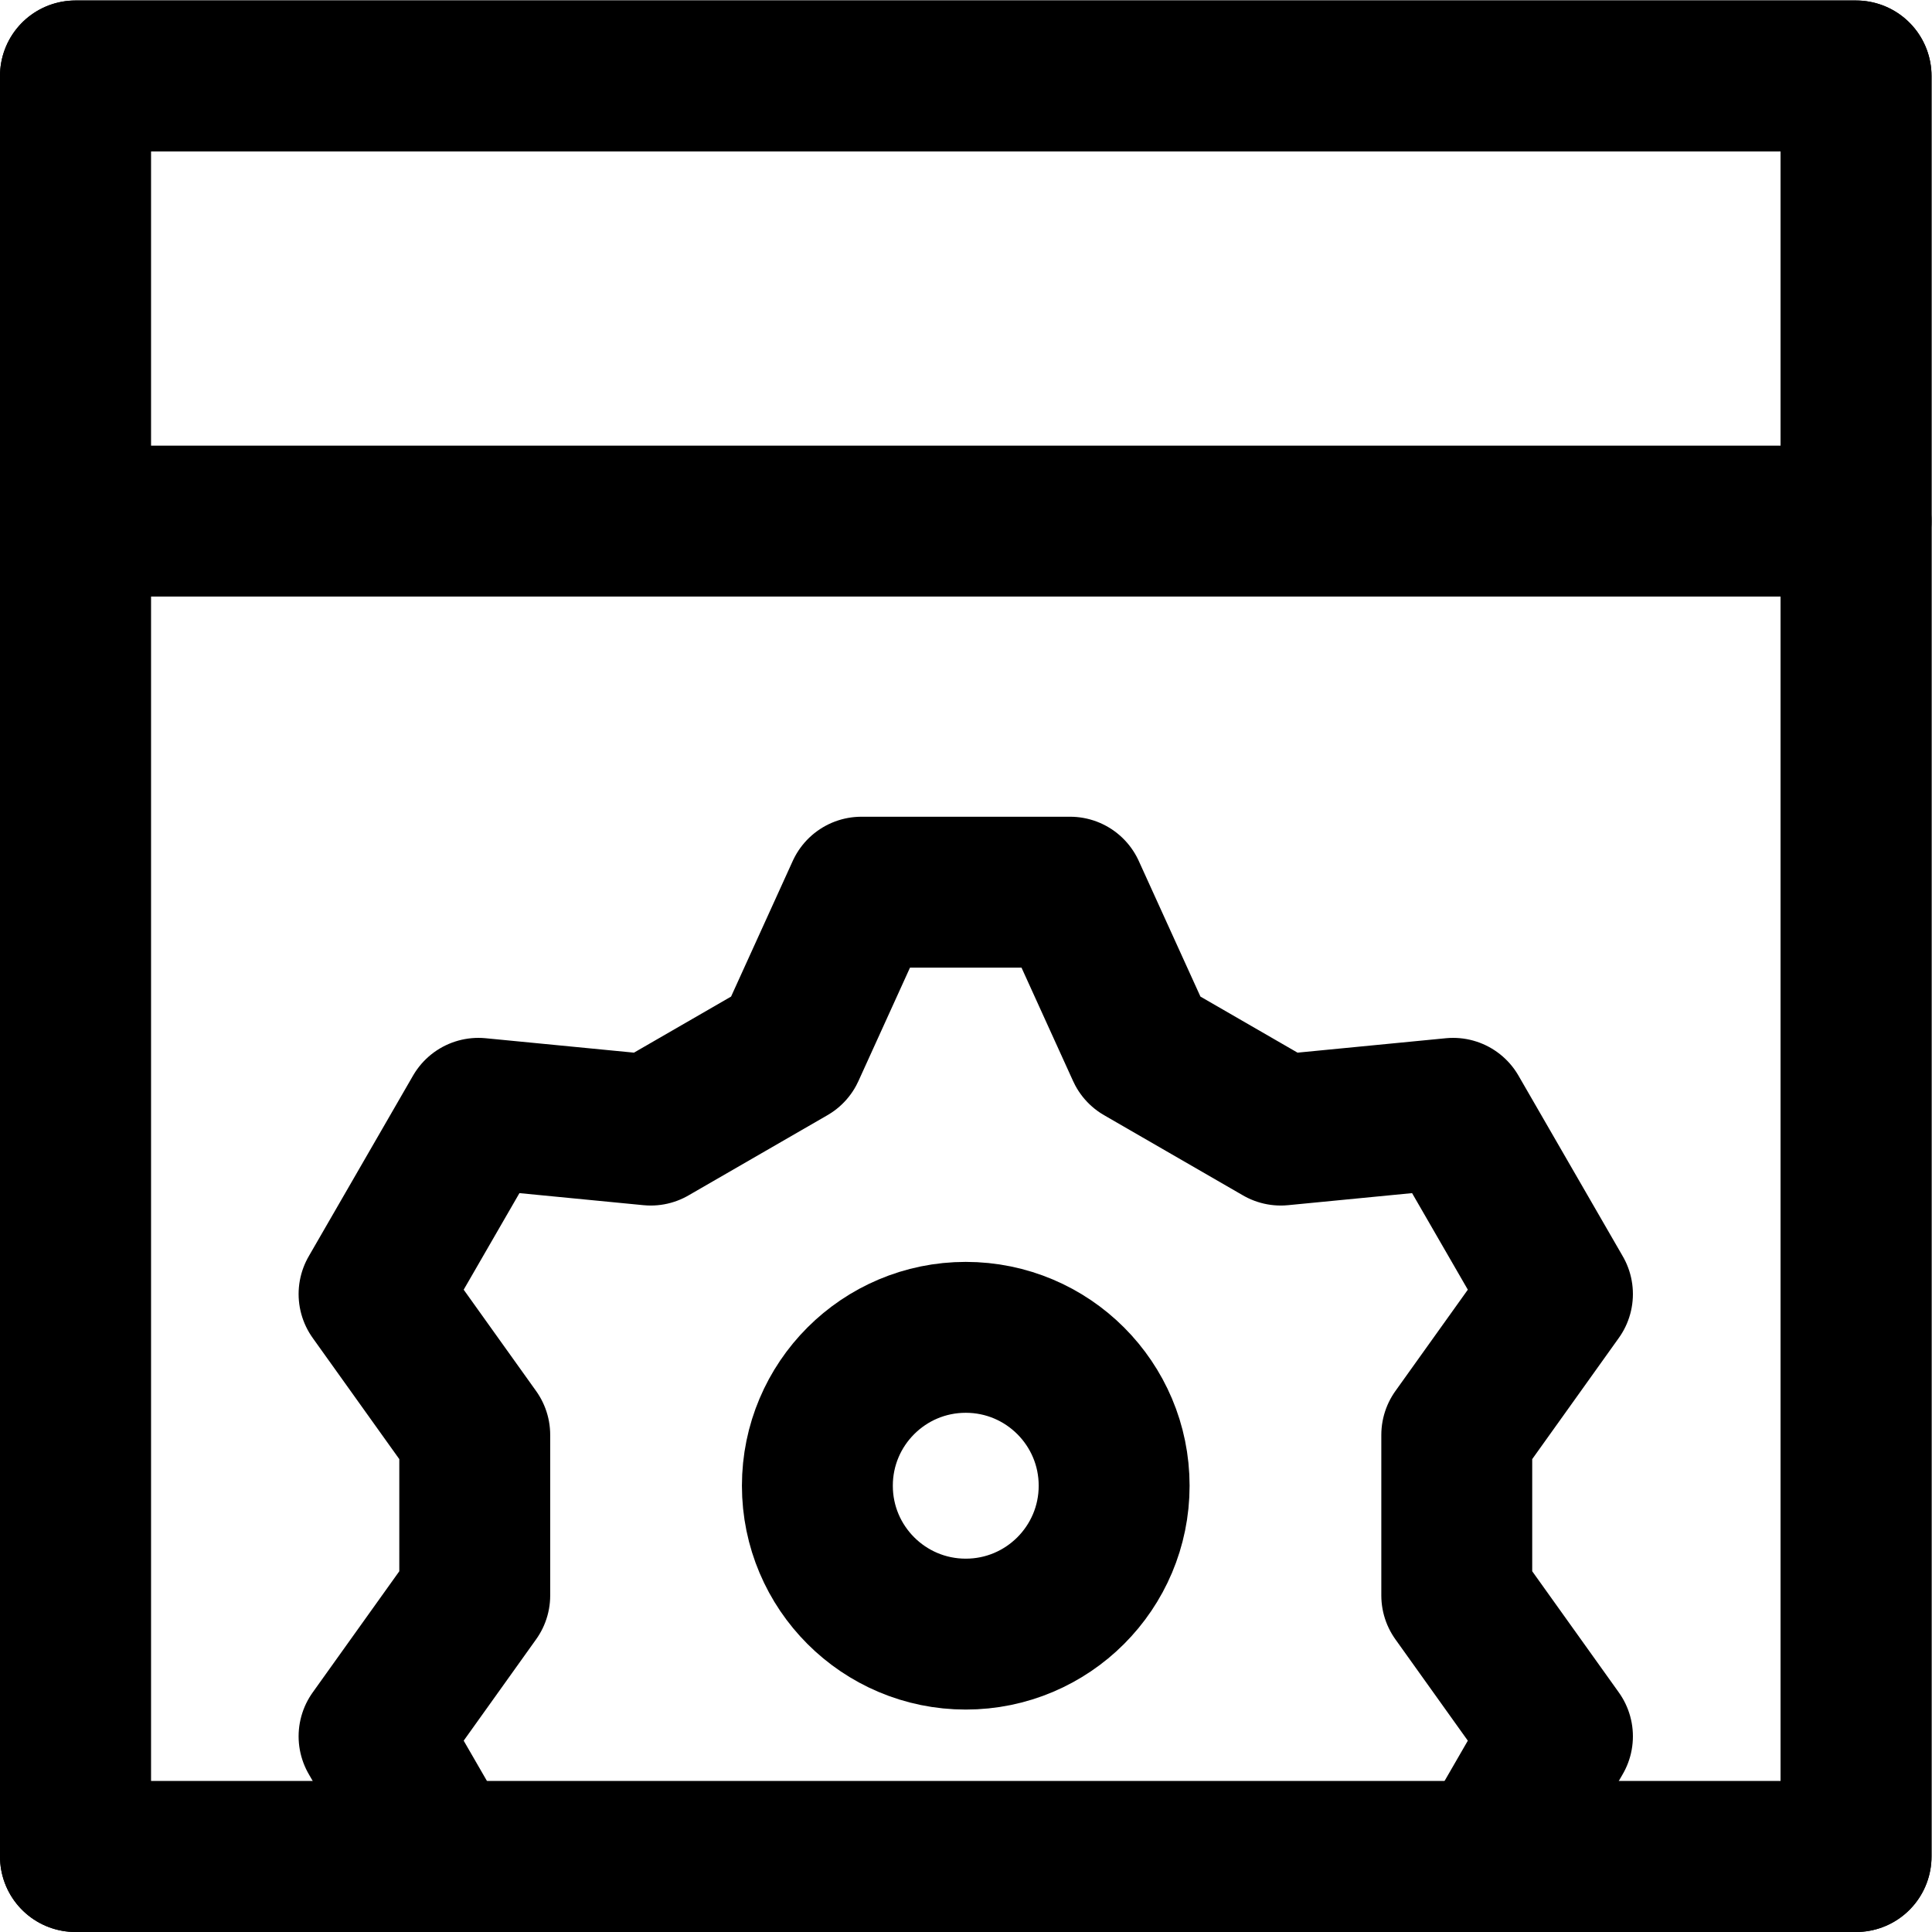 <?xml version="1.0" encoding="UTF-8" standalone="no"?>
<!-- Created with Inkscape (http://www.inkscape.org/) -->

<svg
   version="1.1"
   id="svg2412"
   xml:space="preserve"
   width="682.667"
   height="682.667"
   viewBox="0 0 682.667 682.667"
   xmlns="http://www.w3.org/2000/svg"
   xmlns:svg="http://www.w3.org/2000/svg"><defs
     id="defs2416"><clipPath
       clipPathUnits="userSpaceOnUse"
       id="clipPath2426"><path
         d="M 0,512 H 512 V 0 H 0 Z"
         id="path2424" /></clipPath></defs><g
     id="g2418"
     transform="matrix(1.333,0,0,-1.333,0,682.667)"><g
       id="g2420"><g
         id="g2422"
         clip-path="url(#clipPath2426)"><path
           d="M 492,20 H 20 v 472 h 472 z"
           style="fill:none;stroke:#000000;stroke-width:40;stroke-linecap:round;stroke-linejoin:round;stroke-miterlimit:10;stroke-dasharray:none;stroke-opacity:1"
           id="path2428" /><path
           d="M 492,20 H 20 v 472 h 472 z"
           style="fill:none;stroke:#000000;stroke-width:40;stroke-linecap:round;stroke-linejoin:round;stroke-miterlimit:10;stroke-dasharray:none;stroke-opacity:1"
           id="path2430" /><g
           id="g2432"
           transform="translate(394.447,20)"><path
             d="M 0,0 18.398,31.867 -8.293,69.214 v 42.548 l 26.691,37.345 -27.656,47.903 -45.688,-4.442 -36.847,21.274 -18.998,41.788 h -55.313 l -18.998,-41.788 -36.846,-21.274 -45.689,4.442 -27.656,-47.903 26.691,-37.345 V 69.214 L -295.293,31.867 -276.895,0"
             style="fill:none;stroke:#000000;stroke-width:40;stroke-linecap:round;stroke-linejoin:round;stroke-miterlimit:10;stroke-dasharray:none;stroke-opacity:1"
             id="path2434" /></g><g
           id="g2436"
           transform="translate(20,374)"><path
             d="M 0,0 H 472"
             style="fill:none;stroke:#000000;stroke-width:40;stroke-linecap:round;stroke-linejoin:round;stroke-miterlimit:10;stroke-dasharray:none;stroke-opacity:1"
             id="path2438" /></g><g
           id="g2440"
           transform="translate(216.667,118.297)"><path
             d="m 0,0 c 0,-21.724 17.609,-39.334 39.333,-39.334 21.724,0 39.333,17.61 39.333,39.334 0,21.723 -17.609,39.333 -39.333,39.333 C 17.609,39.333 0,21.723 0,0 Z"
             style="fill:none;stroke:#000000;stroke-width:40;stroke-linecap:round;stroke-linejoin:round;stroke-miterlimit:10;stroke-dasharray:none;stroke-opacity:1"
             id="path2442" /></g></g></g></g></svg>
